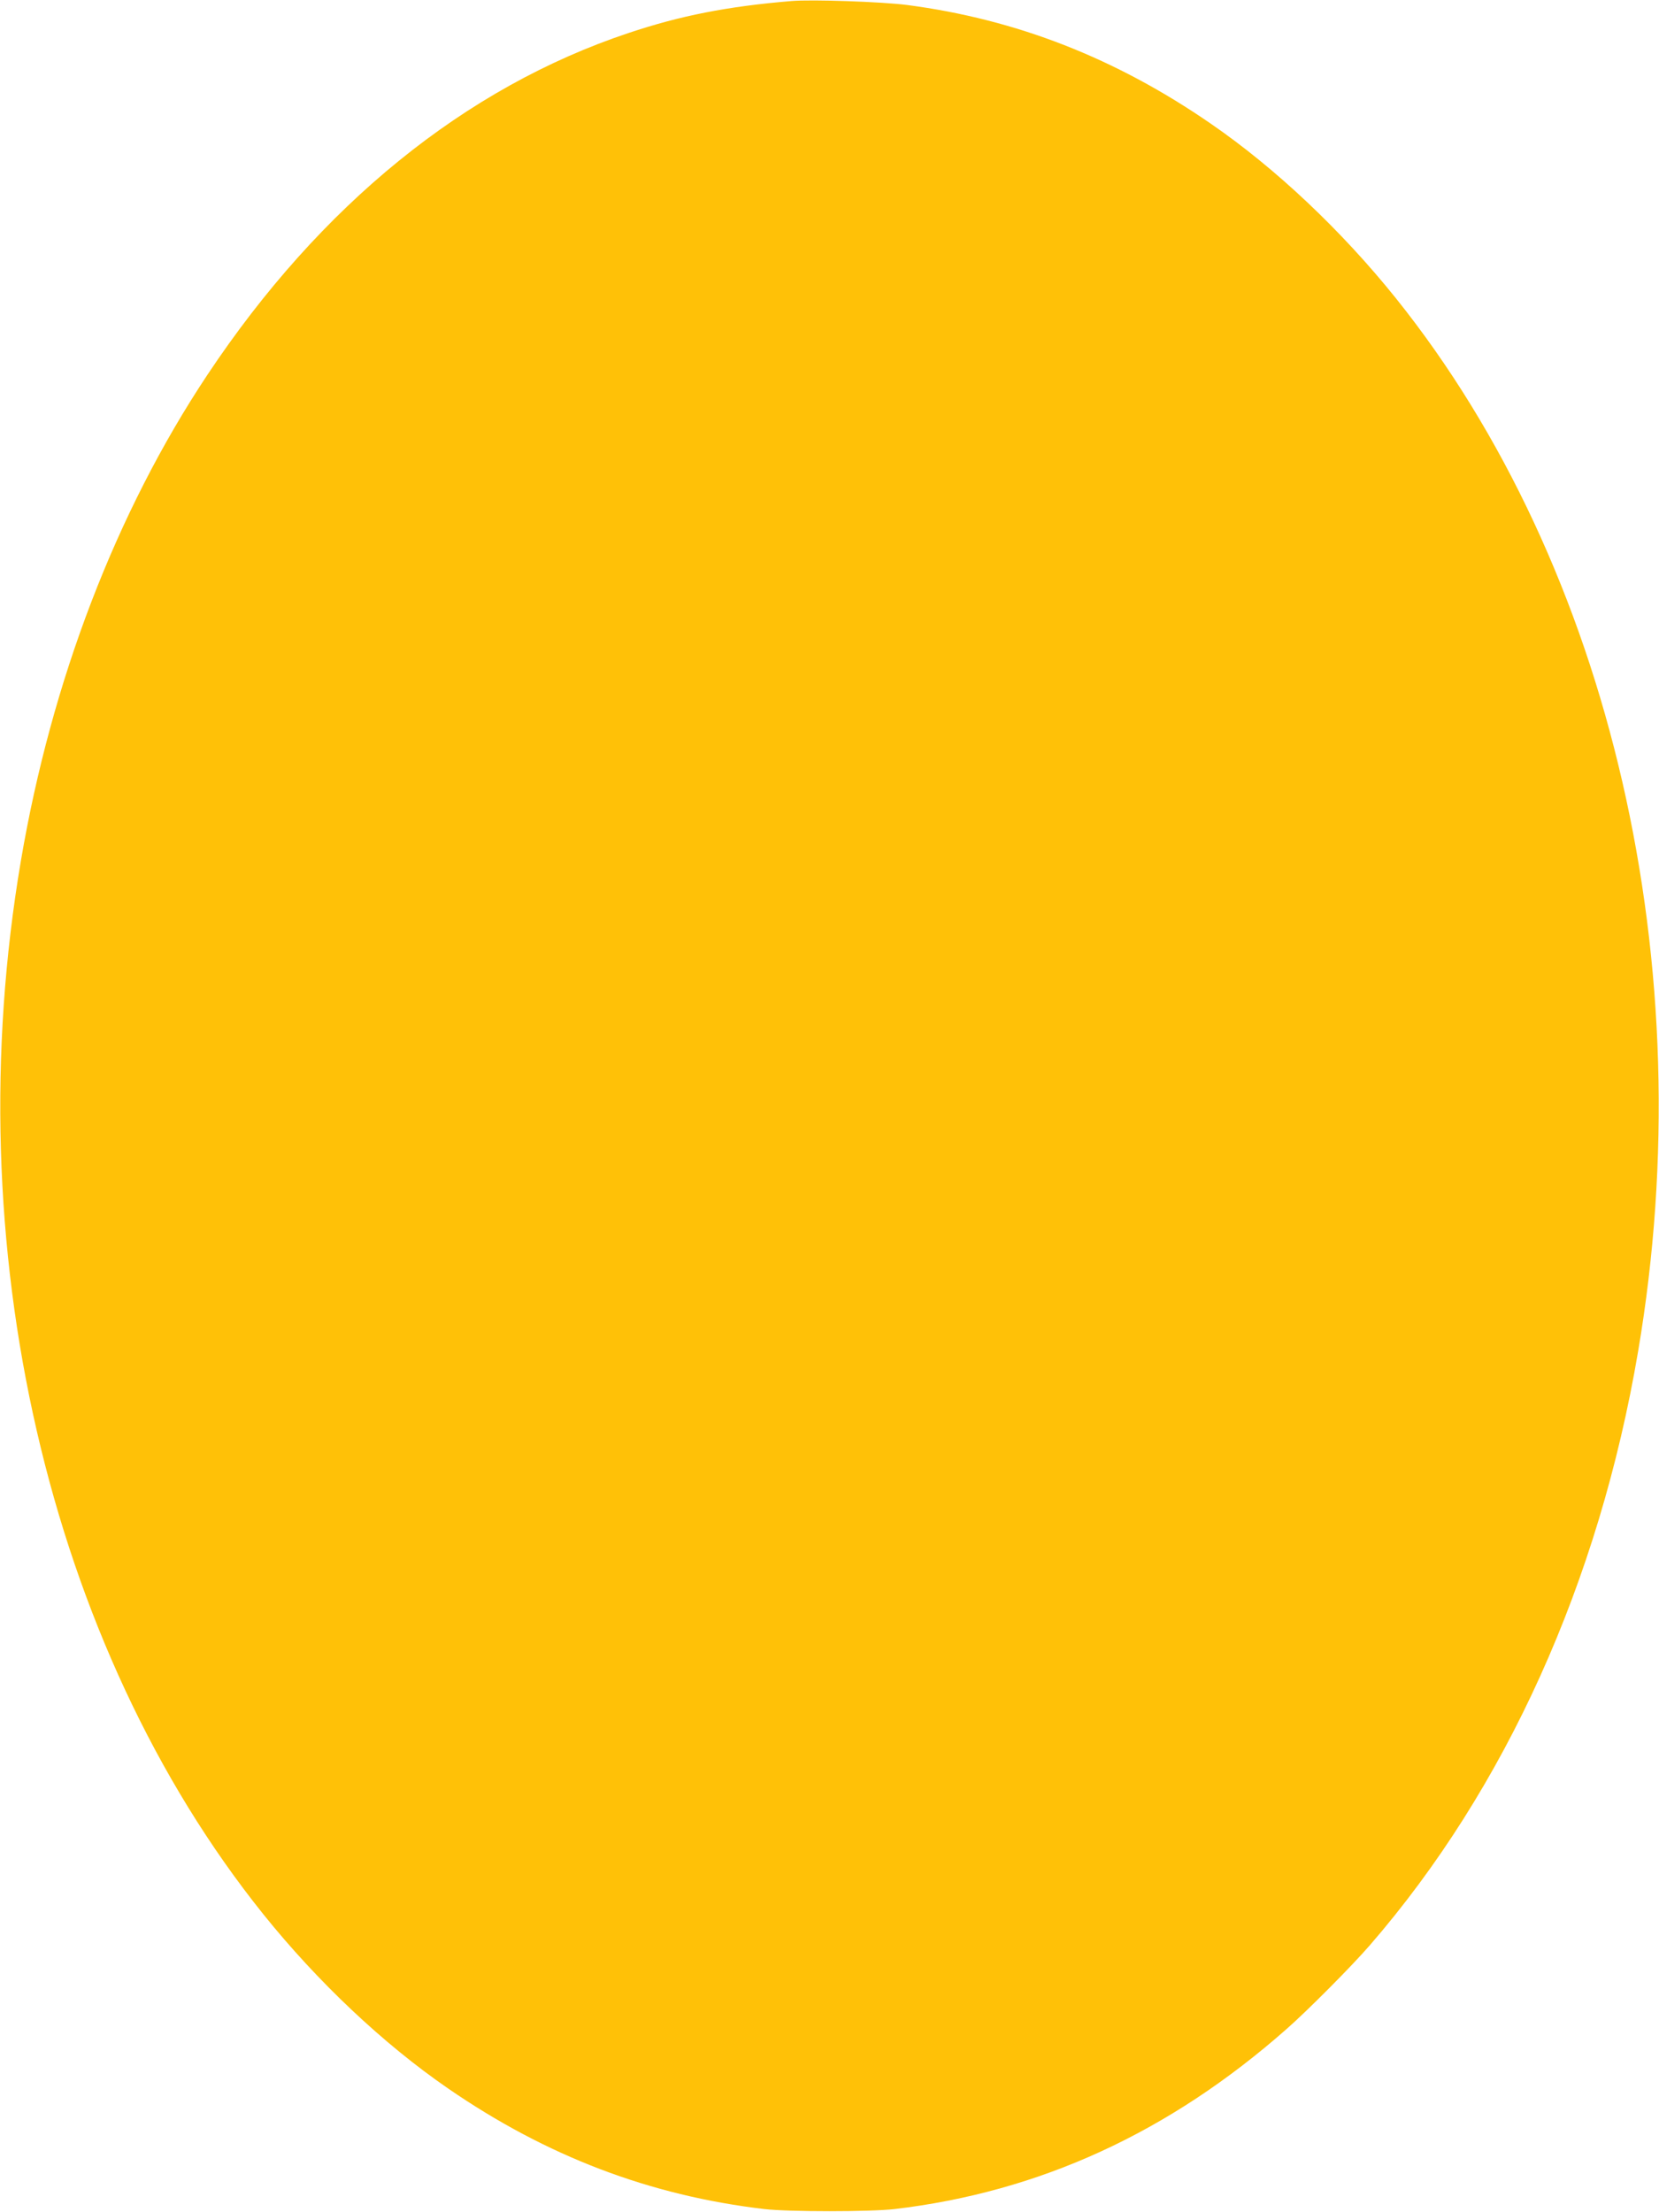 <?xml version="1.0" standalone="no"?>
<!DOCTYPE svg PUBLIC "-//W3C//DTD SVG 20010904//EN"
 "http://www.w3.org/TR/2001/REC-SVG-20010904/DTD/svg10.dtd">
<svg version="1.0" xmlns="http://www.w3.org/2000/svg"
 width="960pt" height="1280pt" viewBox="0 0 960 1280"
 preserveAspectRatio="xMidYMid meet">
<g transform="translate(0,1280) scale(0.1,-0.1)"
fill="#ffc107" stroke="none">
<path d="M4580 12794 c-372 -31 -644 -85 -943 -185 -945 -315 -1784 -996
-2437 -1978 -528 -794 -902 -1770 -1079 -2811 -378 -2224 155 -4540 1402
-6095 314 -391 695 -751 1070 -1009 569 -392 1167 -620 1832 -698 144 -16 606
-16 750 0 841 99 1591 443 2270 1042 125 110 379 366 482 485 786 907 1326
2102 1552 3435 378 2224 -155 4540 -1402 6095 -314 391 -695 751 -1070 1009
-551 380 -1125 604 -1757 687 -148 19 -551 33 -670 23z"/>
</g>
</svg>
